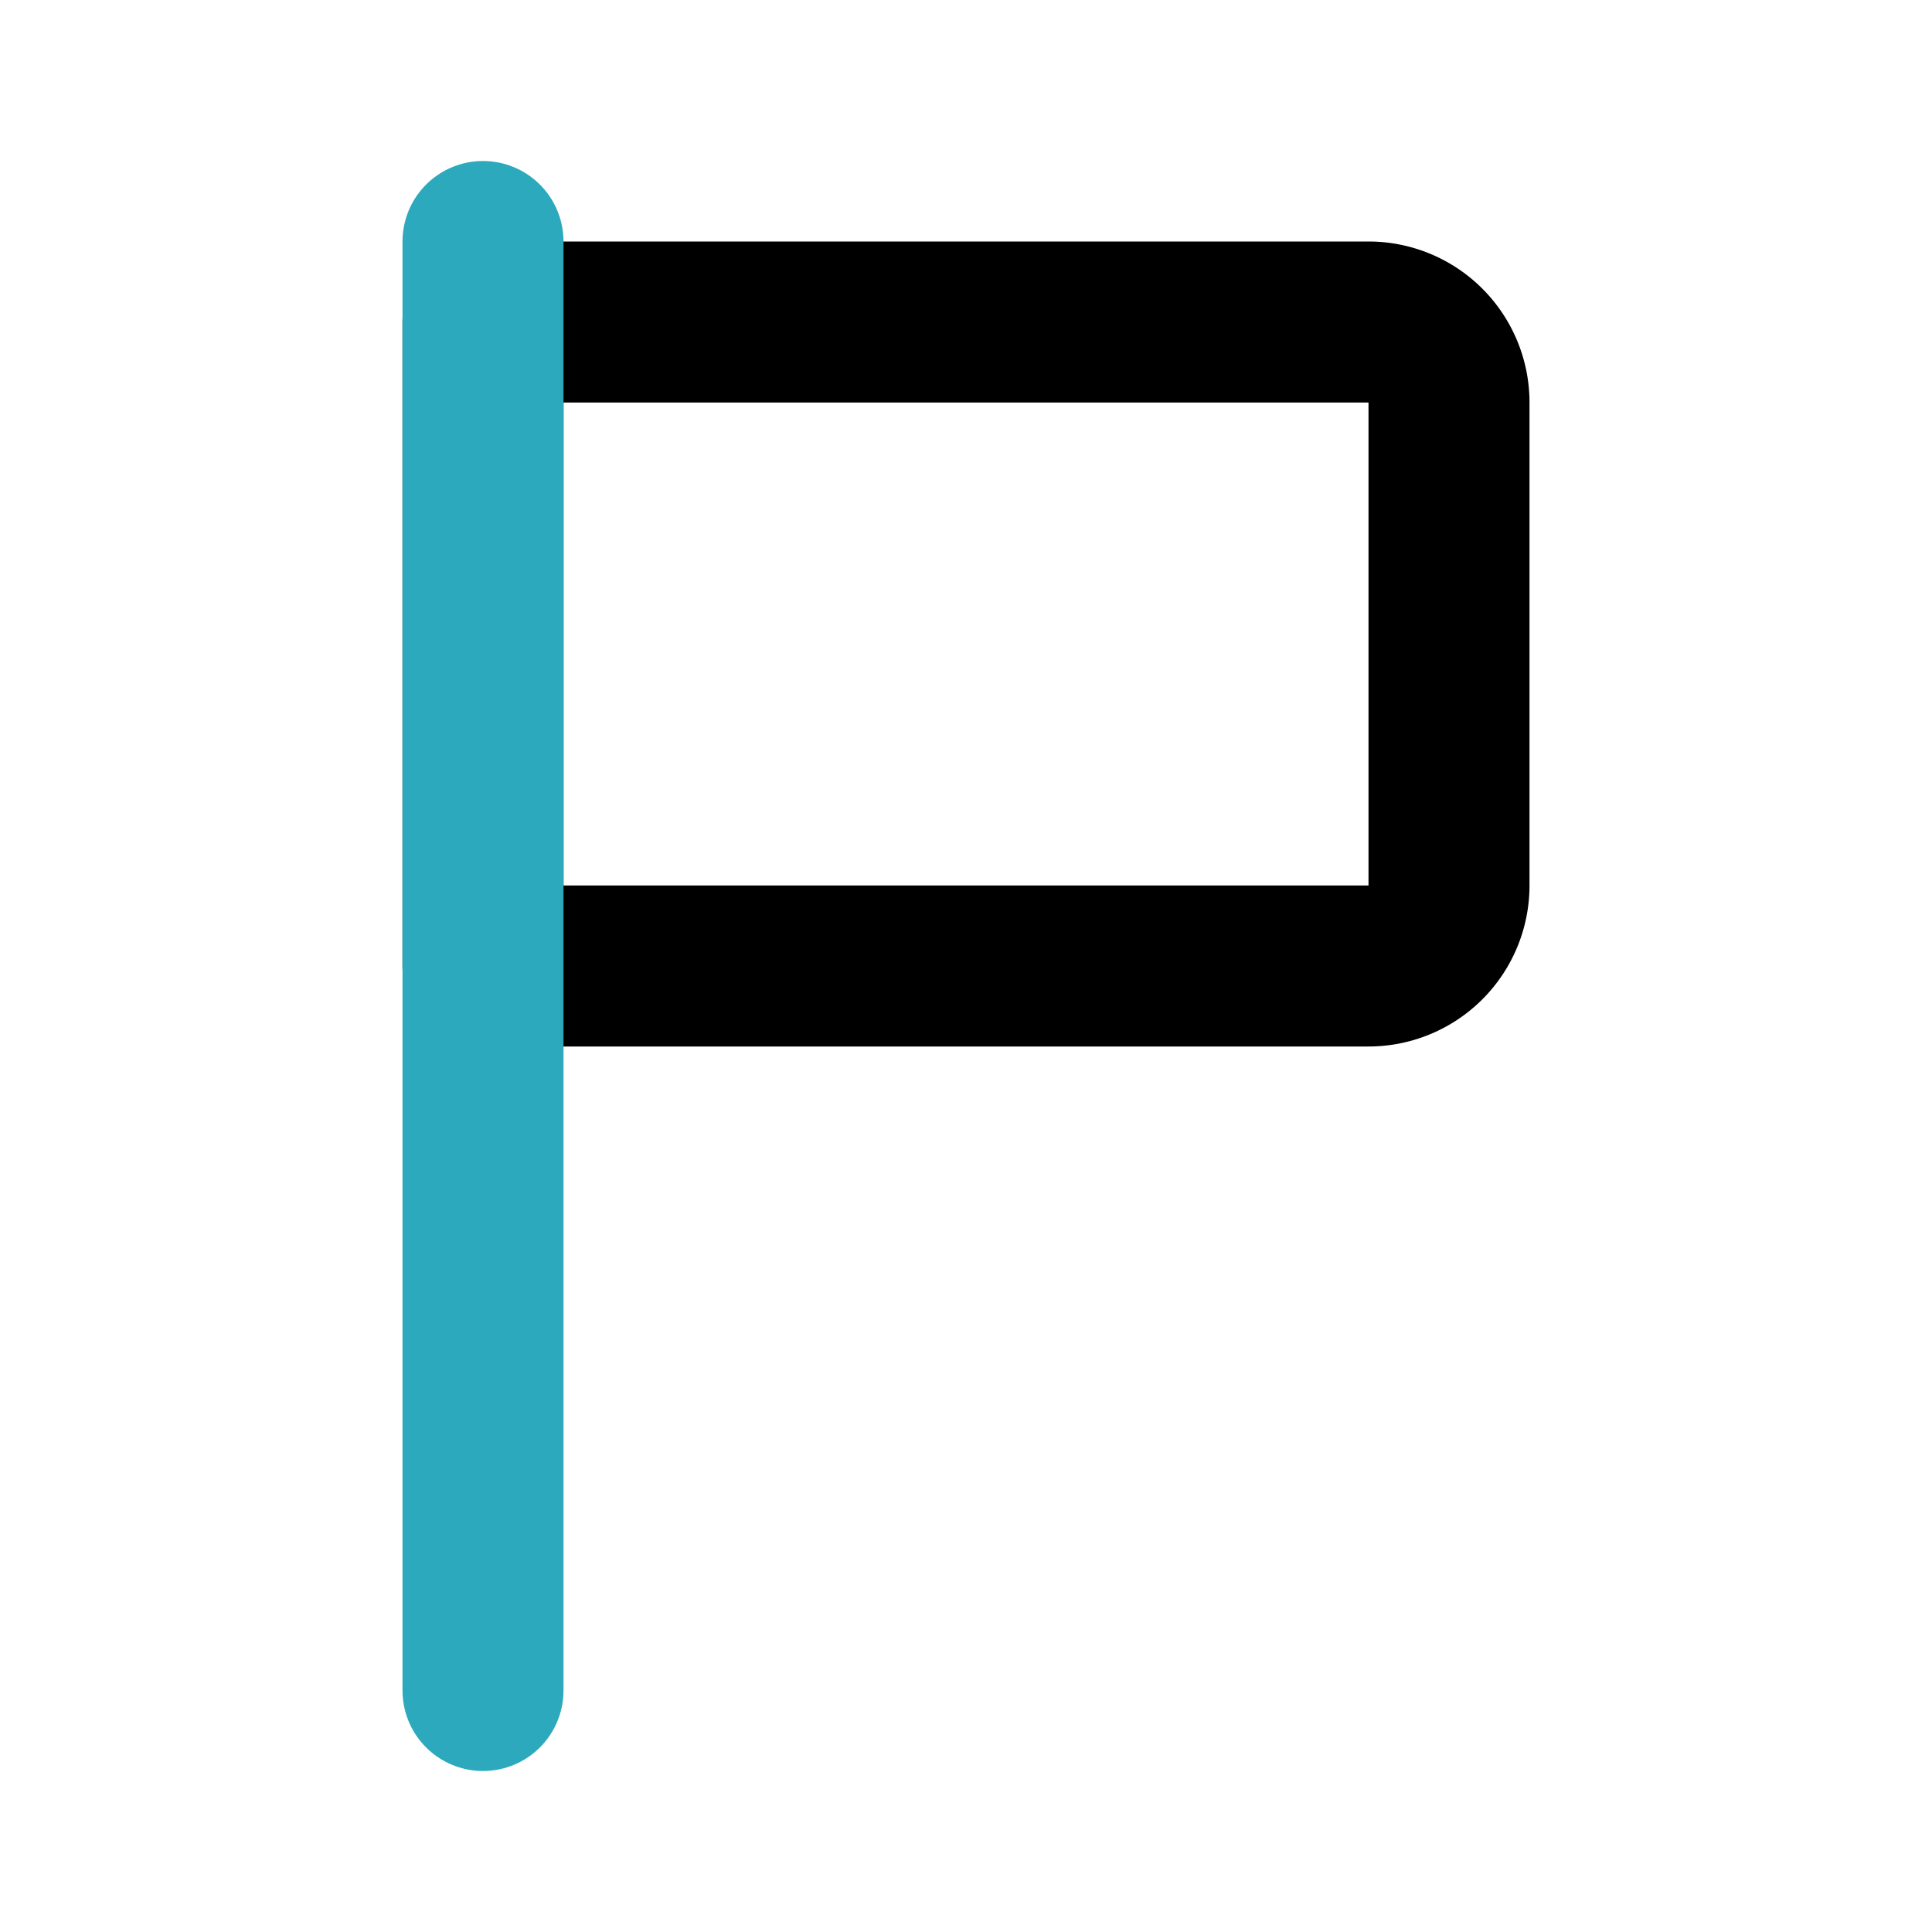 <?xml version="1.0" encoding="utf-8"?>
<svg fill="#000000" width="800px" height="800px" viewBox="0 0 24 24" id="flag-square" data-name="Line Color" xmlns="http://www.w3.org/2000/svg" class="icon line-color"><path id="primary" d="M6,4H17a1,1,0,0,1,1,1v6a1,1,0,0,1-1,1H6a0,0,0,0,1,0,0V4A0,0,0,0,1,6,4Z" style="fill: none; stroke: rgb(0, 0, 0); stroke-linecap: round; stroke-linejoin: round; stroke-width: 2;"></path><line id="secondary" x1="6" y1="3" x2="6" y2="21" style="fill: none; stroke: rgb(44, 169, 188); stroke-linecap: round; stroke-linejoin: round; stroke-width: 2;"></line></svg>